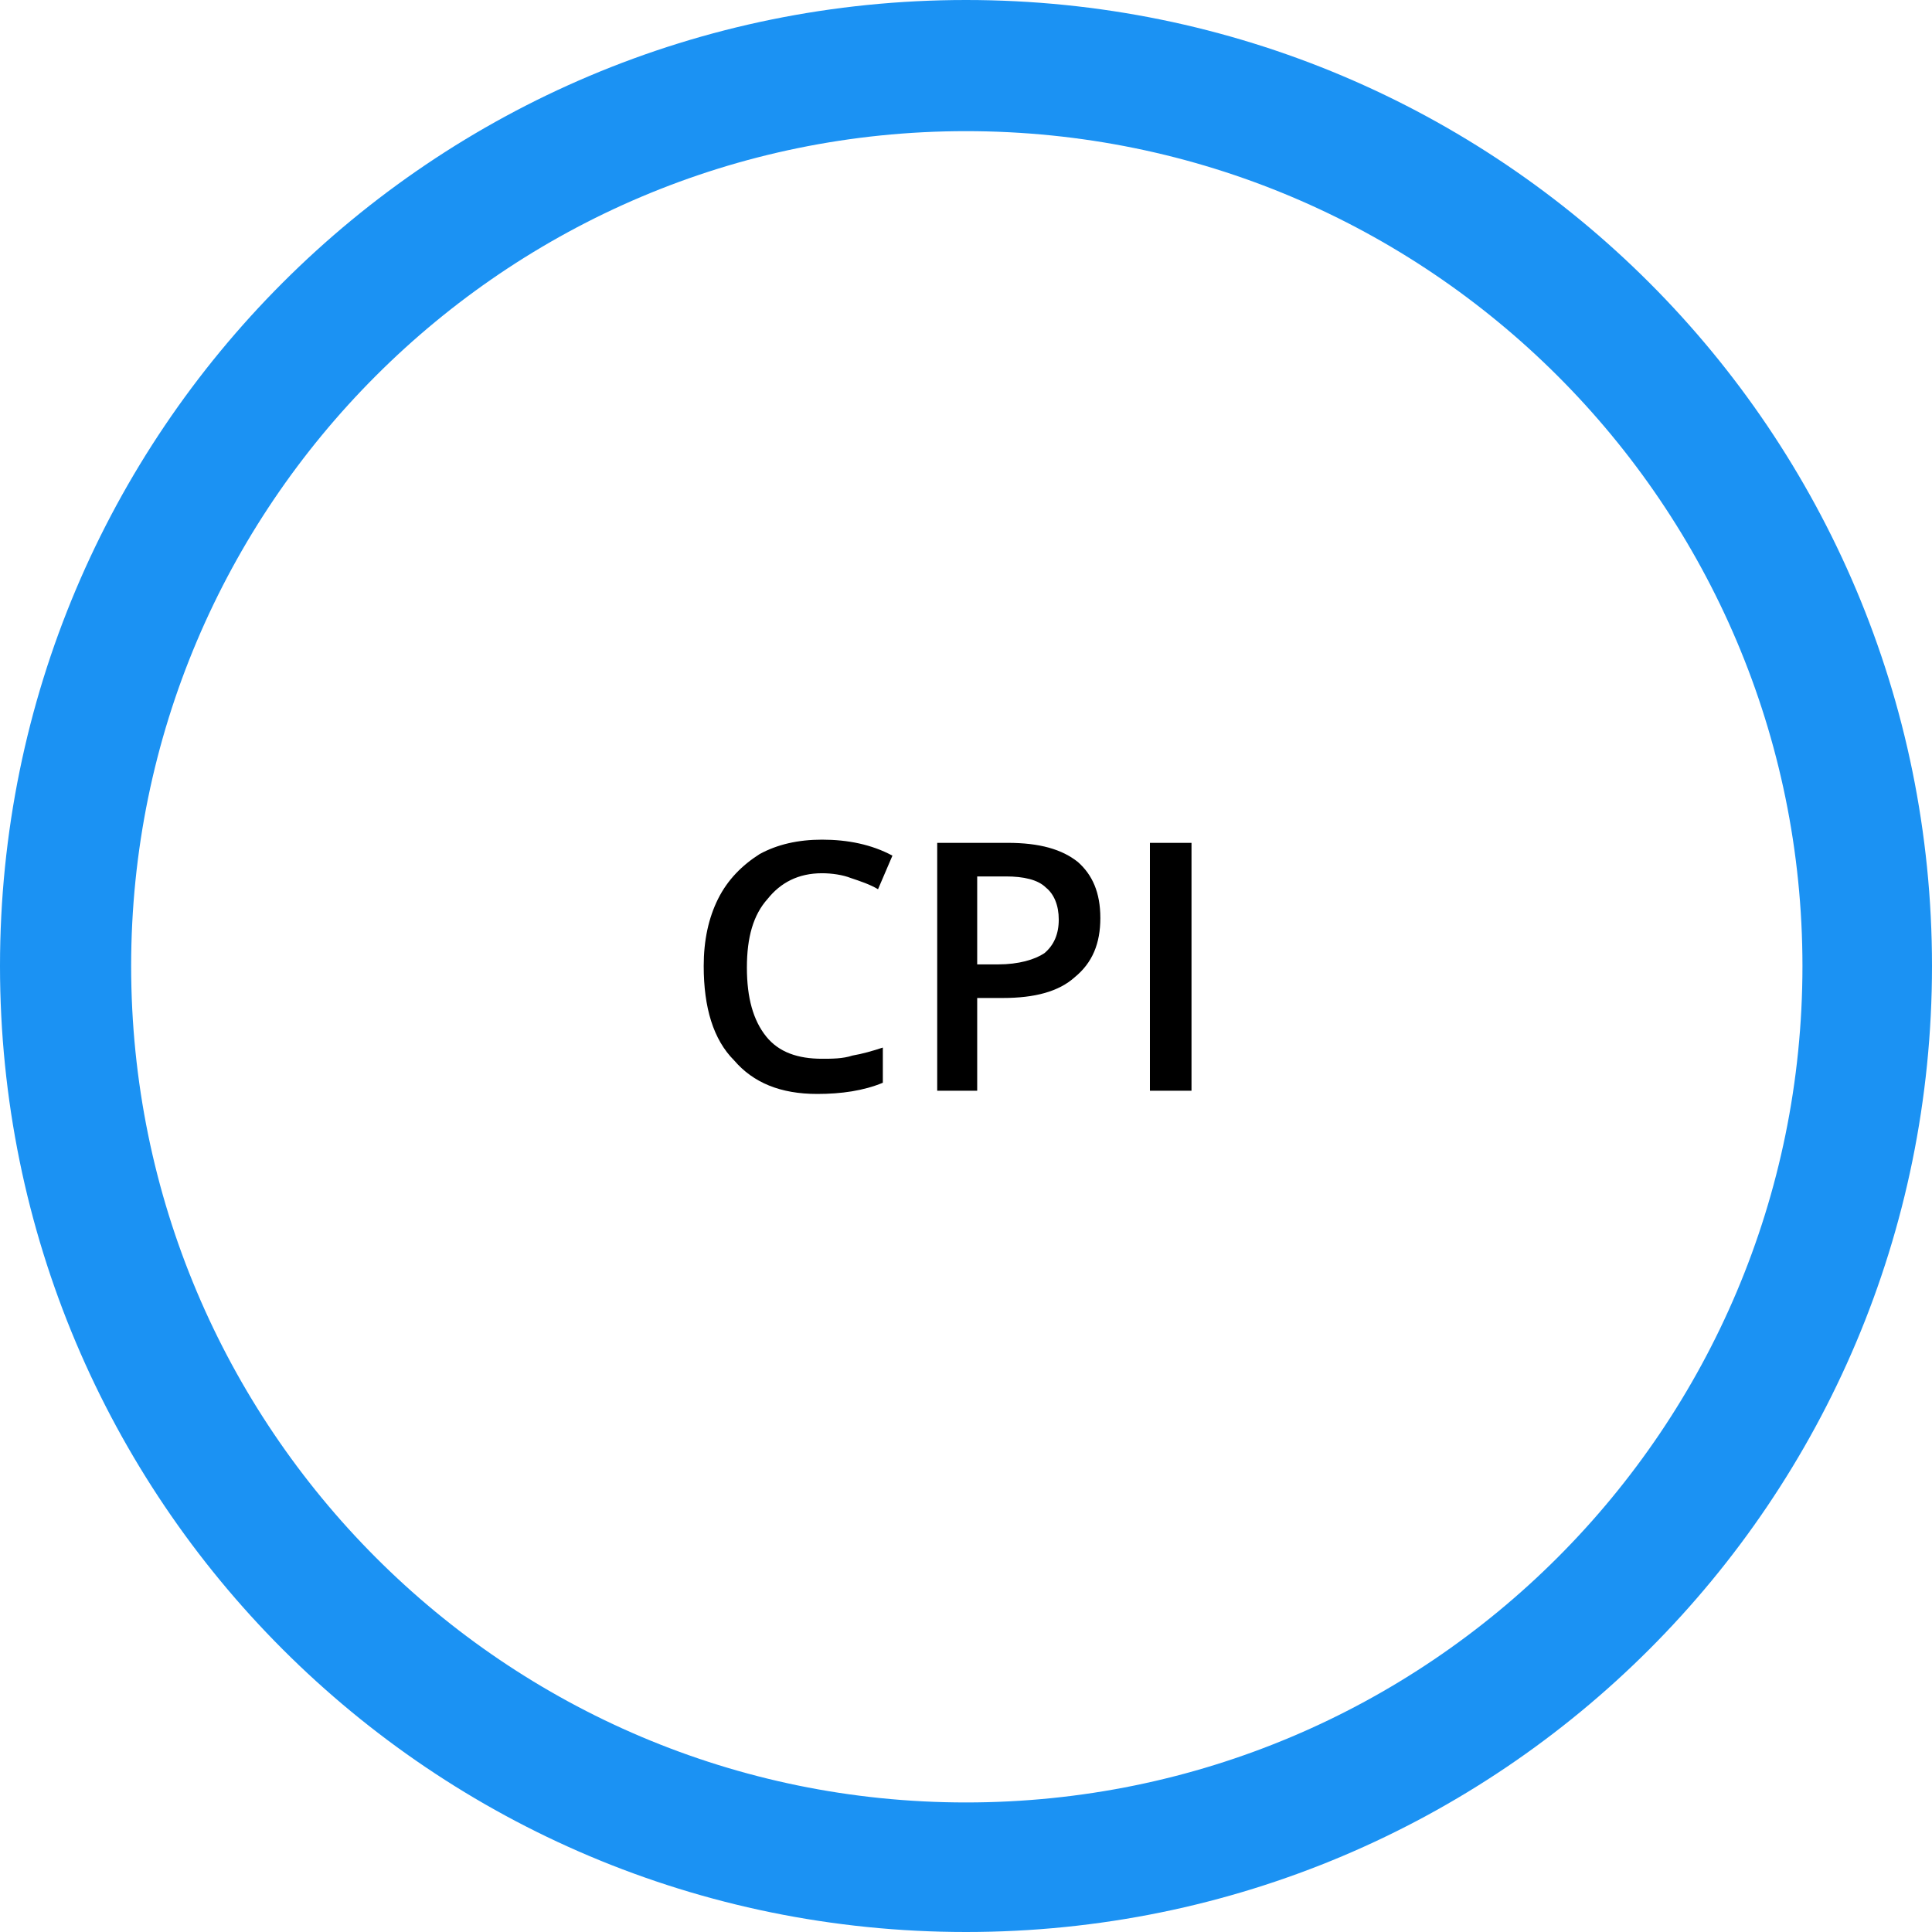 <?xml version="1.0" encoding="UTF-8"?>
<!DOCTYPE svg PUBLIC "-//W3C//DTD SVG 1.1//EN" "http://www.w3.org/Graphics/SVG/1.1/DTD/svg11.dtd">
<!-- Creator: CorelDRAW X8 -->
<svg xmlns="http://www.w3.org/2000/svg" xml:space="preserve" width="92.316mm" height="92.316mm" version="1.1" style="shape-rendering:geometricPrecision; text-rendering:geometricPrecision; image-rendering:optimizeQuality; fill-rule:evenodd; clip-rule:evenodd"
viewBox="0 0 1208 1208"
 xmlns:xlink="http://www.w3.org/1999/xlink">
 <defs>
  <style type="text/css">
   <![CDATA[
    .fil0 {fill:#1B92F3}
    .fil1 {fill:black;fill-rule:nonzero}
   ]]>
  </style>
 </defs>
 <g id="Layer_x0020_1">
  <path class="fil0" d="M604 0c334,0 604,270 604,604 0,334 -270,604 -604,604 -334,0 -604,-270 -604,-604 0,-334 270,-604 604,-604zm0 82c289,0 523,234 523,522 0,289 -234,523 -523,523 -288,0 -522,-234 -522,-523 0,-288 234,-522 522,-522z"/>
  <path class="fil1" d="M514 546c-15,0 -26,6 -34,16 -9,10 -13,24 -13,43 0,19 4,33 12,43 8,10 20,14 35,14 6,0 13,0 19,-2 6,-1 13,-3 19,-5l0 22c-12,5 -26,7 -41,7 -23,0 -40,-7 -52,-21 -13,-13 -19,-33 -19,-59 0,-16 3,-30 9,-42 6,-12 15,-21 26,-28 11,-6 24,-9 39,-9 16,0 31,3 44,10l-9 21c-5,-3 -11,-5 -17,-7 -5,-2 -12,-3 -18,-3zm174 28c0,16 -5,28 -16,37 -10,9 -25,13 -45,13l-16 0 0 58 -25 0 0 -155 44 0c20,0 34,4 44,12 9,8 14,19 14,35zm-77 29l13 0c13,0 23,-3 29,-7 6,-5 9,-12 9,-21 0,-9 -3,-16 -8,-20 -5,-5 -14,-7 -25,-7l-18 0 0 55zm108 79l0 -155 26 0 0 155 -26 0z"/>
 </g>
</svg>
